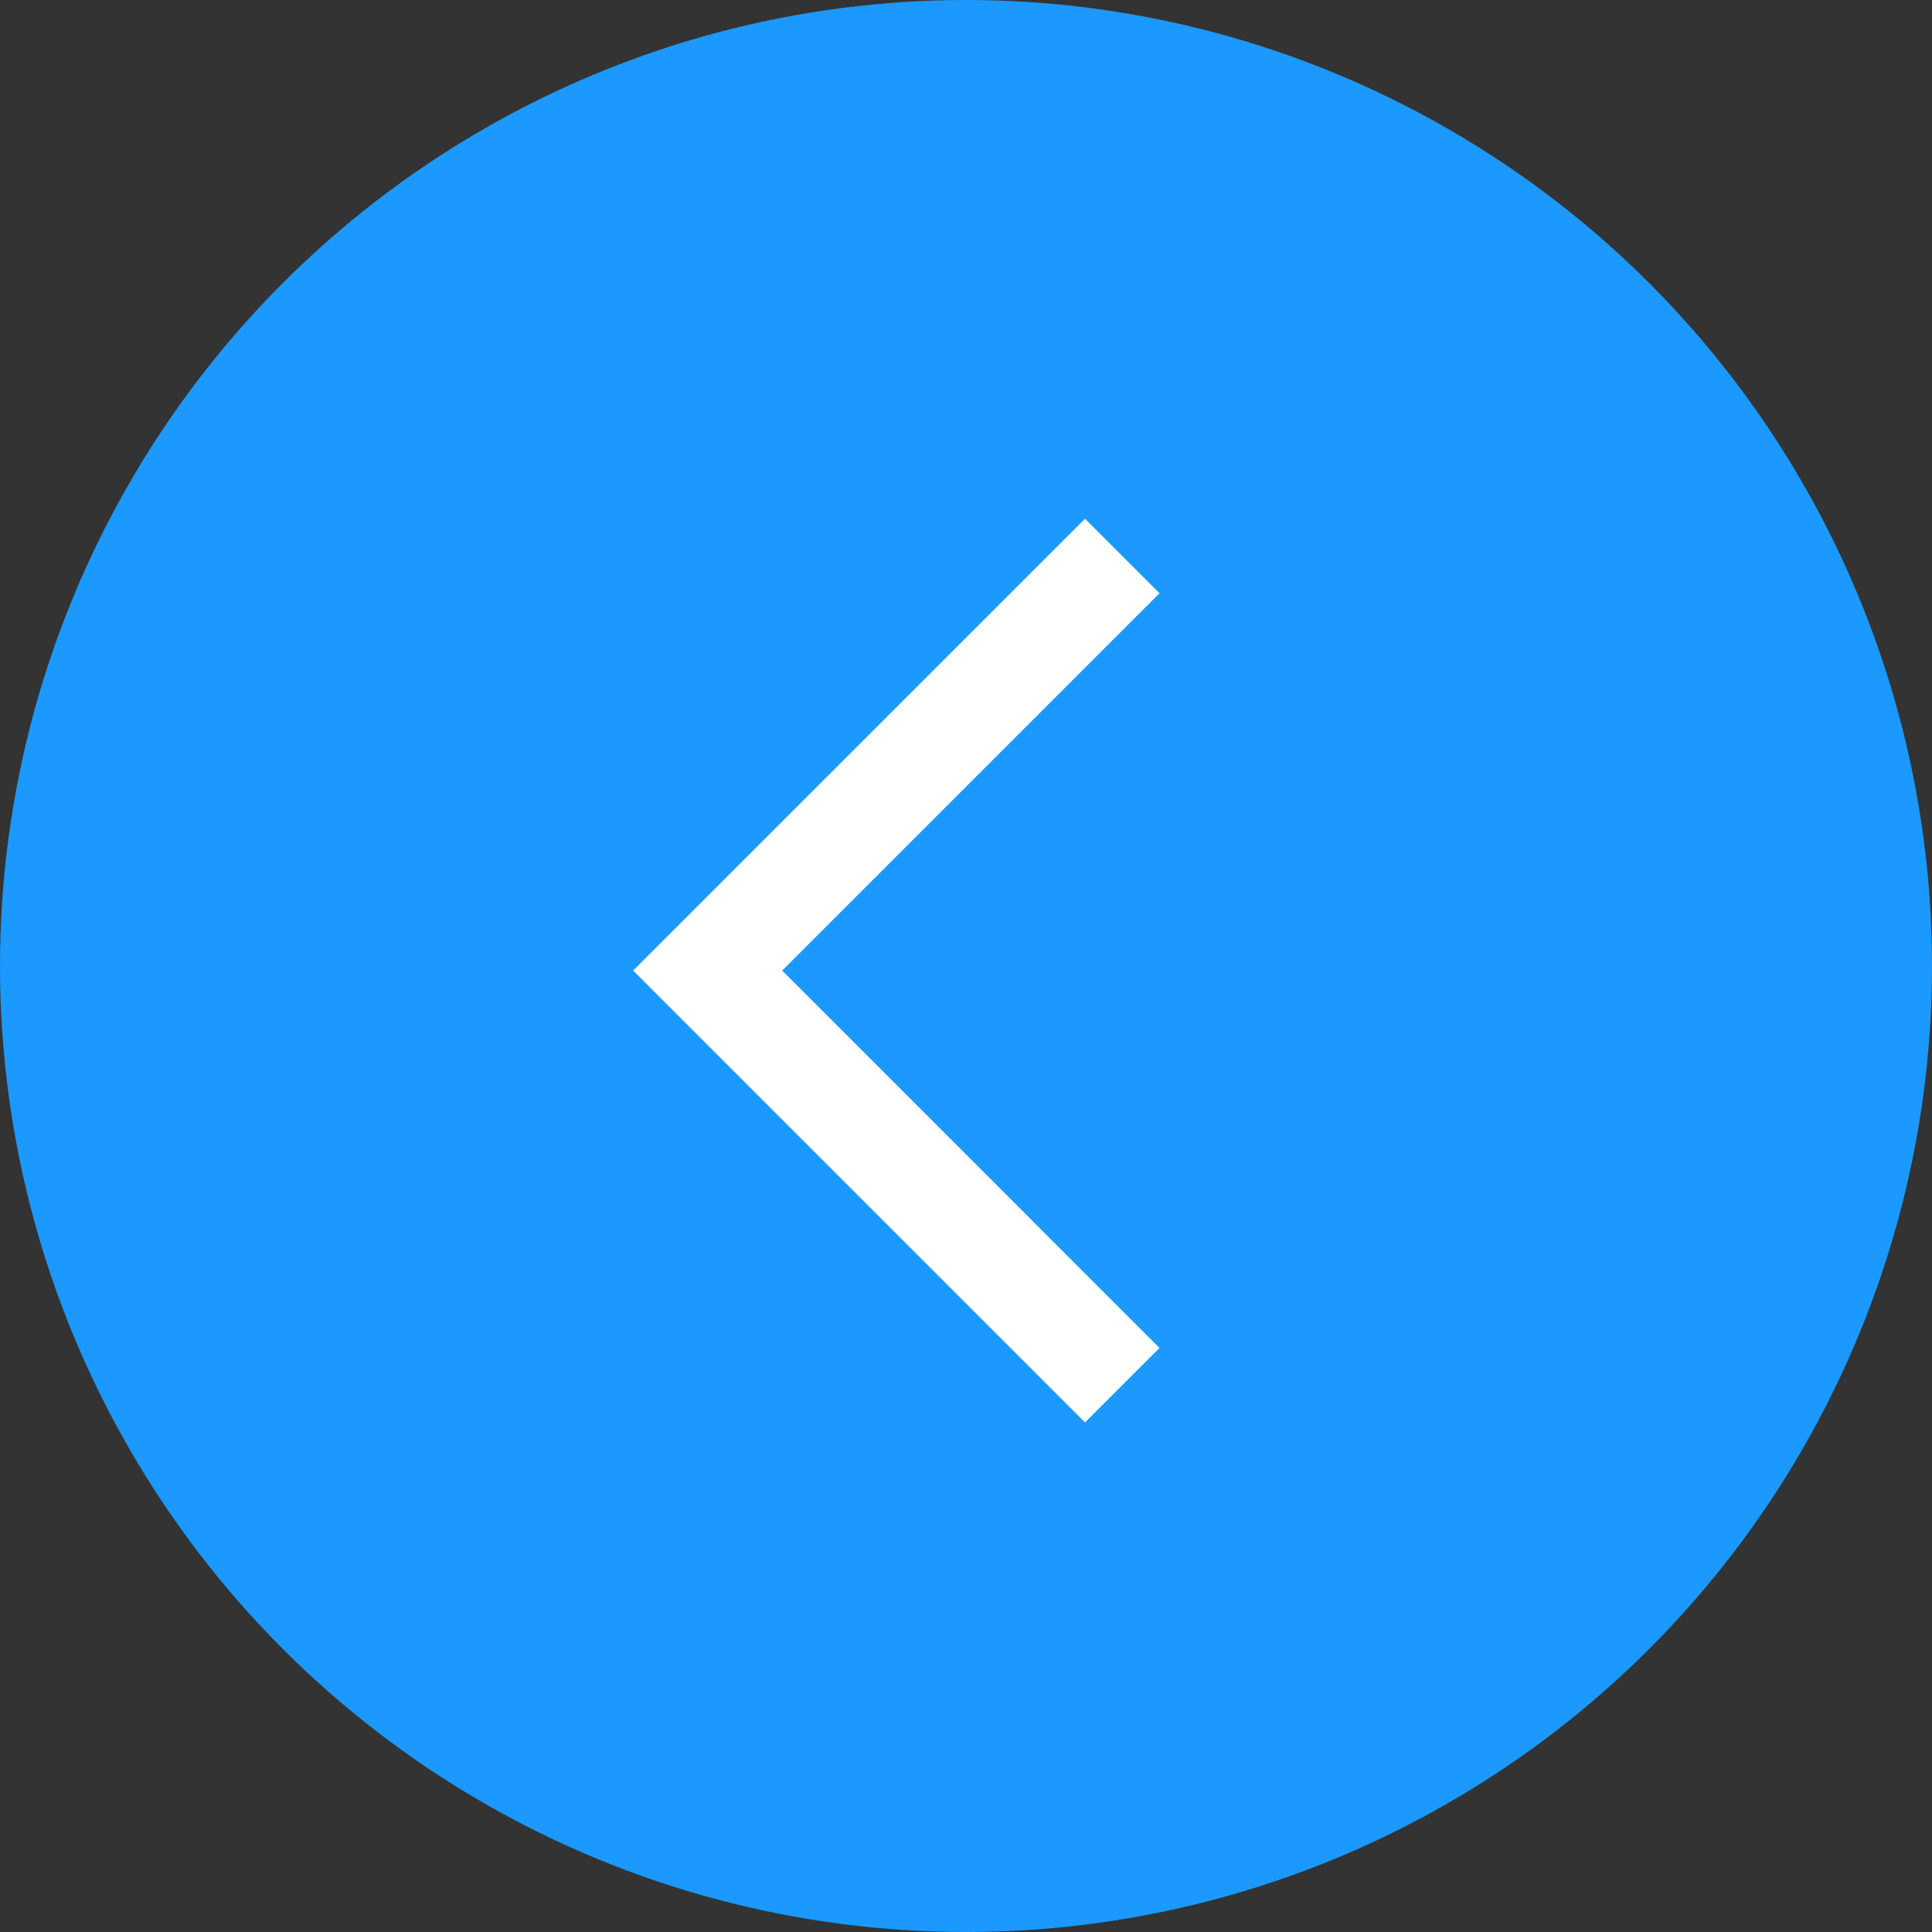 <?xml version="1.0" encoding="UTF-8"?> <svg xmlns="http://www.w3.org/2000/svg" width="55" height="55" viewBox="0 0 55 55" fill="none"><rect x="0" y="0" width="55" height="55" fill="#333333" stroke="none"/><circle cx="27.5" cy="27.5" r="27.5" fill="#1B99FF"></circle><path fill-rule="evenodd" clip-rule="evenodd" d="M33.009 16.888L22.267 27.63L33.009 38.373L30.888 40.494L18.024 27.63L30.888 14.767L33.009 16.888Z" fill="white"></path></svg> 